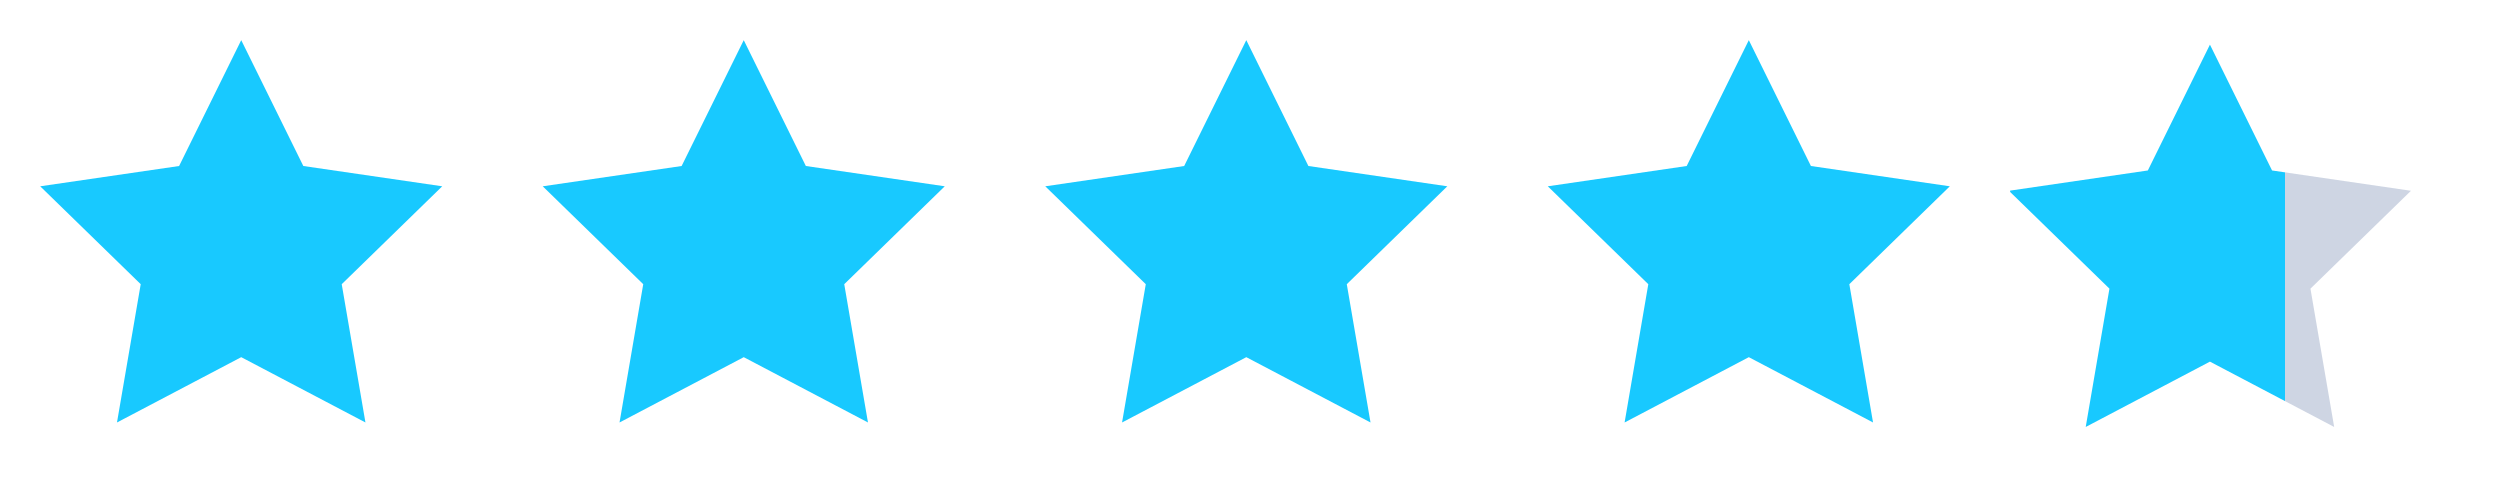 <svg width="112" height="22" viewBox="0 0 112 22" fill="none" xmlns="http://www.w3.org/2000/svg">
    <path d="M10.807 1.799L13.589 7.437L19.812 8.346L15.309 12.732L16.372 18.927L10.807 16.001L5.241 18.927L6.304 12.732L1.801 8.346L8.024 7.437L10.807 1.799Z" fill="#18c9ff"/>
    <path d="M33.32 1.799L36.102 7.437L42.325 8.346L37.822 12.732L38.885 18.927L33.32 16.001L27.755 18.927L28.817 12.732L24.314 8.346L30.537 7.437L33.32 1.799Z" fill="#18c9ff"/>
    <path d="M55.834 1.799L58.616 7.437L64.839 8.346L60.336 12.732L61.399 18.927L55.834 16.001L50.268 18.927L51.331 12.732L46.828 8.346L53.051 7.437L55.834 1.799Z" fill="#18c9ff"/>
    <path d="M78.347 1.799L81.129 7.437L87.352 8.346L82.85 12.732L83.912 18.927L78.347 16.001L72.782 18.927L73.844 12.732L69.341 8.346L75.564 7.437L78.347 1.799Z" fill="#18c9ff"/>
    <g clip-path="url(#clip0_1012_4279)">
        <path d="M99.005 2L101.788 7.637L108.011 8.547L103.508 12.932L104.571 19.128L99.005 16.201L93.44 19.128L94.503 12.932L90 8.547L96.223 7.637L99.005 2Z" fill="url(#paint0_linear_1012_4279)"/>
    </g>
    <defs>
        <linearGradient id="paint0_linear_1012_4279" x1="93.368" y1="8.754" x2="111.379" y2="8.754" gradientUnits="userSpaceOnUse">
            <stop offset="0.499" stop-color="#18c9ff"/>
            <stop offset="0.499" stop-color="#CED5E3"/>
        </linearGradient>
        <clipPath id="clip0_1012_4279">
            <rect width="21.613" height="21.613" fill="white" transform="translate(90.054)"/>
        </clipPath>
    </defs>
</svg>